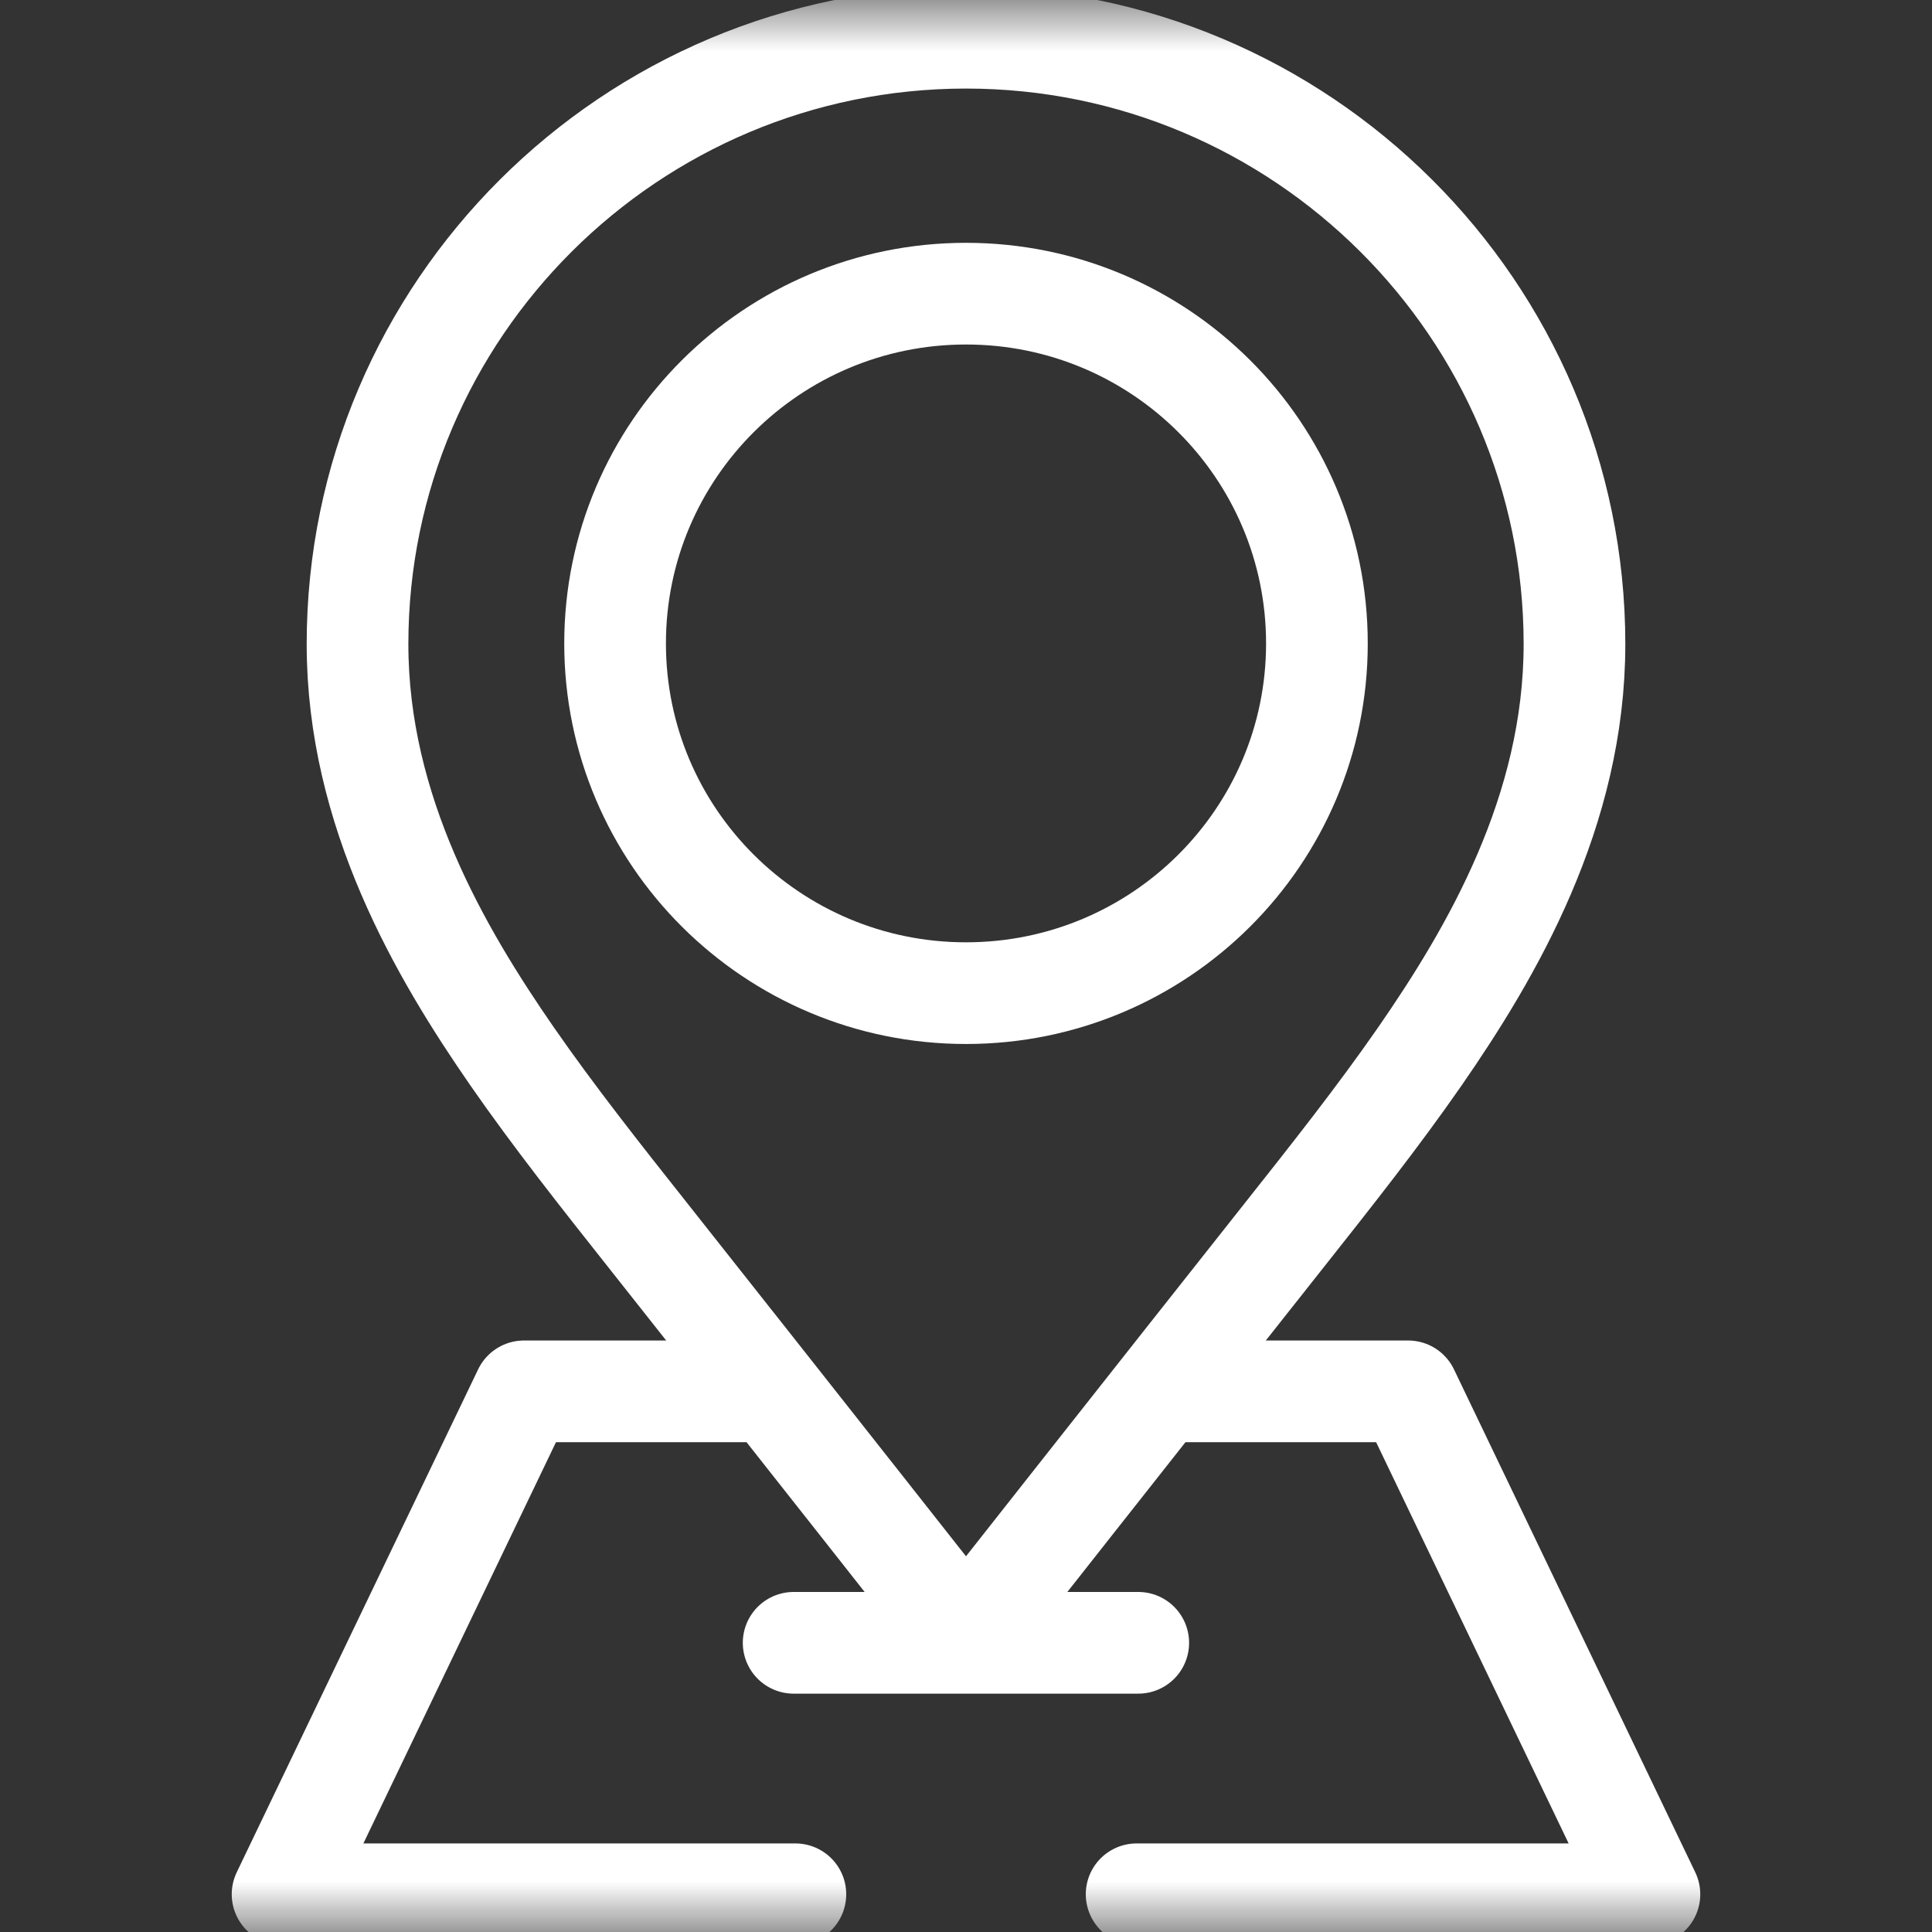 <svg width="19" height="19" viewBox="0 0 19 19" fill="none" xmlns="http://www.w3.org/2000/svg">
<rect x="0" y="0" width="19" height="19" fill="#333333" stroke="none"/>
<mask id="mask0_1178_560" style="mask-type:luminance" maskUnits="userSpaceOnUse" x="0" y="0" width="19" height="19">
<path d="M18.5 18.5V0.5H0.5V18.5H18.5Z" fill="white" stroke="white"/>
</mask>
<g mask="url(#mask0_1178_560)">
<path d="M11.578 13.683H13.848L16.221 18.629H11.178" stroke="white" stroke-miterlimit="10" stroke-linecap="round" stroke-linejoin="round"/>
<path d="M7.822 18.629H2.779L5.153 13.683H7.44" stroke="white" stroke-miterlimit="10" stroke-linecap="round" stroke-linejoin="round"/>
<path d="M9.5 0.371C6.2 0.371 3.516 3.046 3.516 6.334C3.516 7.982 4.329 9.367 5.037 10.39C5.449 10.984 5.913 11.57 6.362 12.137C7.712 13.842 9.5 16.113 9.5 16.113C9.5 16.113 11.288 13.842 12.638 12.137C13.087 11.57 13.551 10.984 13.963 10.39C14.671 9.367 15.484 7.982 15.484 6.334C15.484 3.046 12.799 0.371 9.5 0.371Z" stroke="white" stroke-miterlimit="10" stroke-linecap="round" stroke-linejoin="round"/>
<path d="M12.951 6.328C12.951 8.227 11.406 9.767 9.5 9.767C7.594 9.767 6.049 8.227 6.049 6.328C6.049 4.428 7.594 2.888 9.5 2.888C11.406 2.888 12.951 4.428 12.951 6.328Z" stroke="white" stroke-miterlimit="10" stroke-linecap="round" stroke-linejoin="round"/>
<path d="M7.805 16.156H11.194" stroke="white" stroke-miterlimit="10" stroke-linecap="round" stroke-linejoin="round"/>
</g>
</svg>
